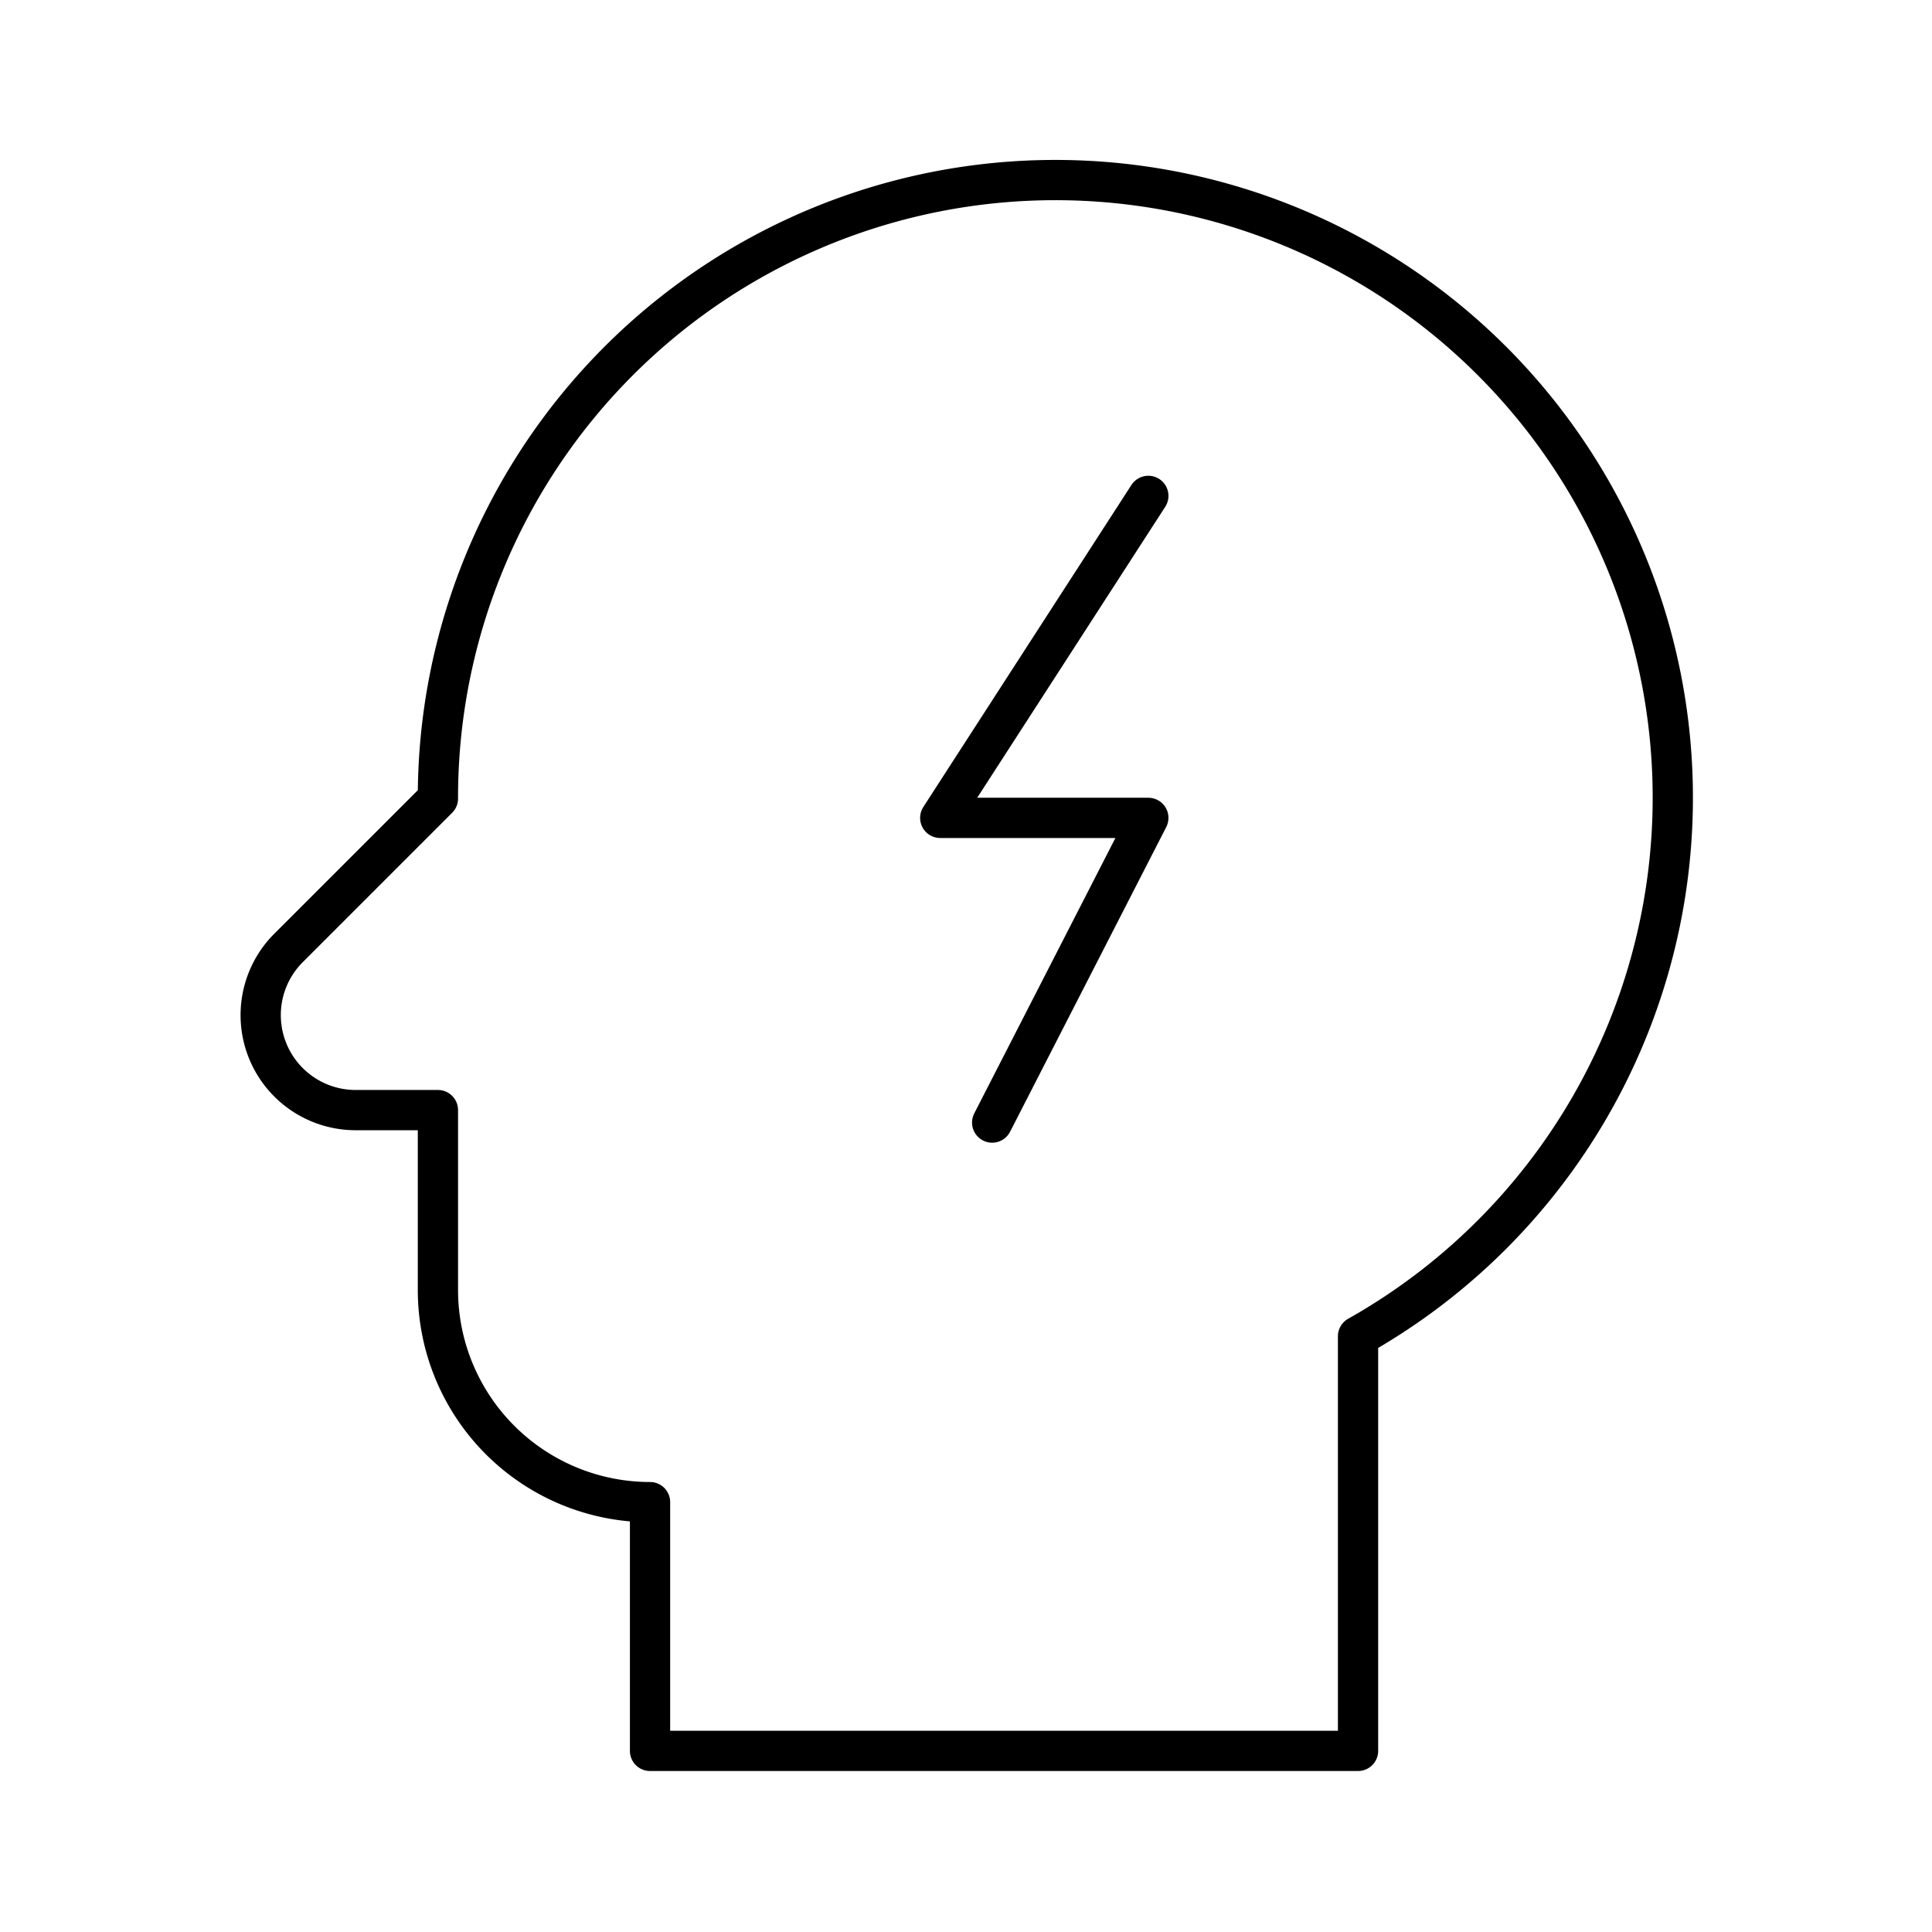 <?xml version="1.0" encoding="utf-8"?><!-- Скачано с сайта svg4.ru / Downloaded from svg4.ru -->
<svg width="800px" height="800px" viewBox="0 0 48 48" xmlns="http://www.w3.org/2000/svg"><defs><style>.a{fill:none;stroke:#000000;stroke-linecap:round;stroke-linejoin:round;}</style></defs><path class="a" d="M41.49,18.35a15.34,15.34,0,0,0-30.61,1.49L7.14,23.58a2.36,2.36,0,0,0,1.66,4h2.08v4.47a5.27,5.27,0,0,0,5.27,5.27h0V43.5H33.74V33.2A15.36,15.36,0,0,0,41.49,18.35Z"/><polyline class="a" points="28.53 12.32 23.36 20.32 28.53 20.32 24.65 27.89"/></svg>